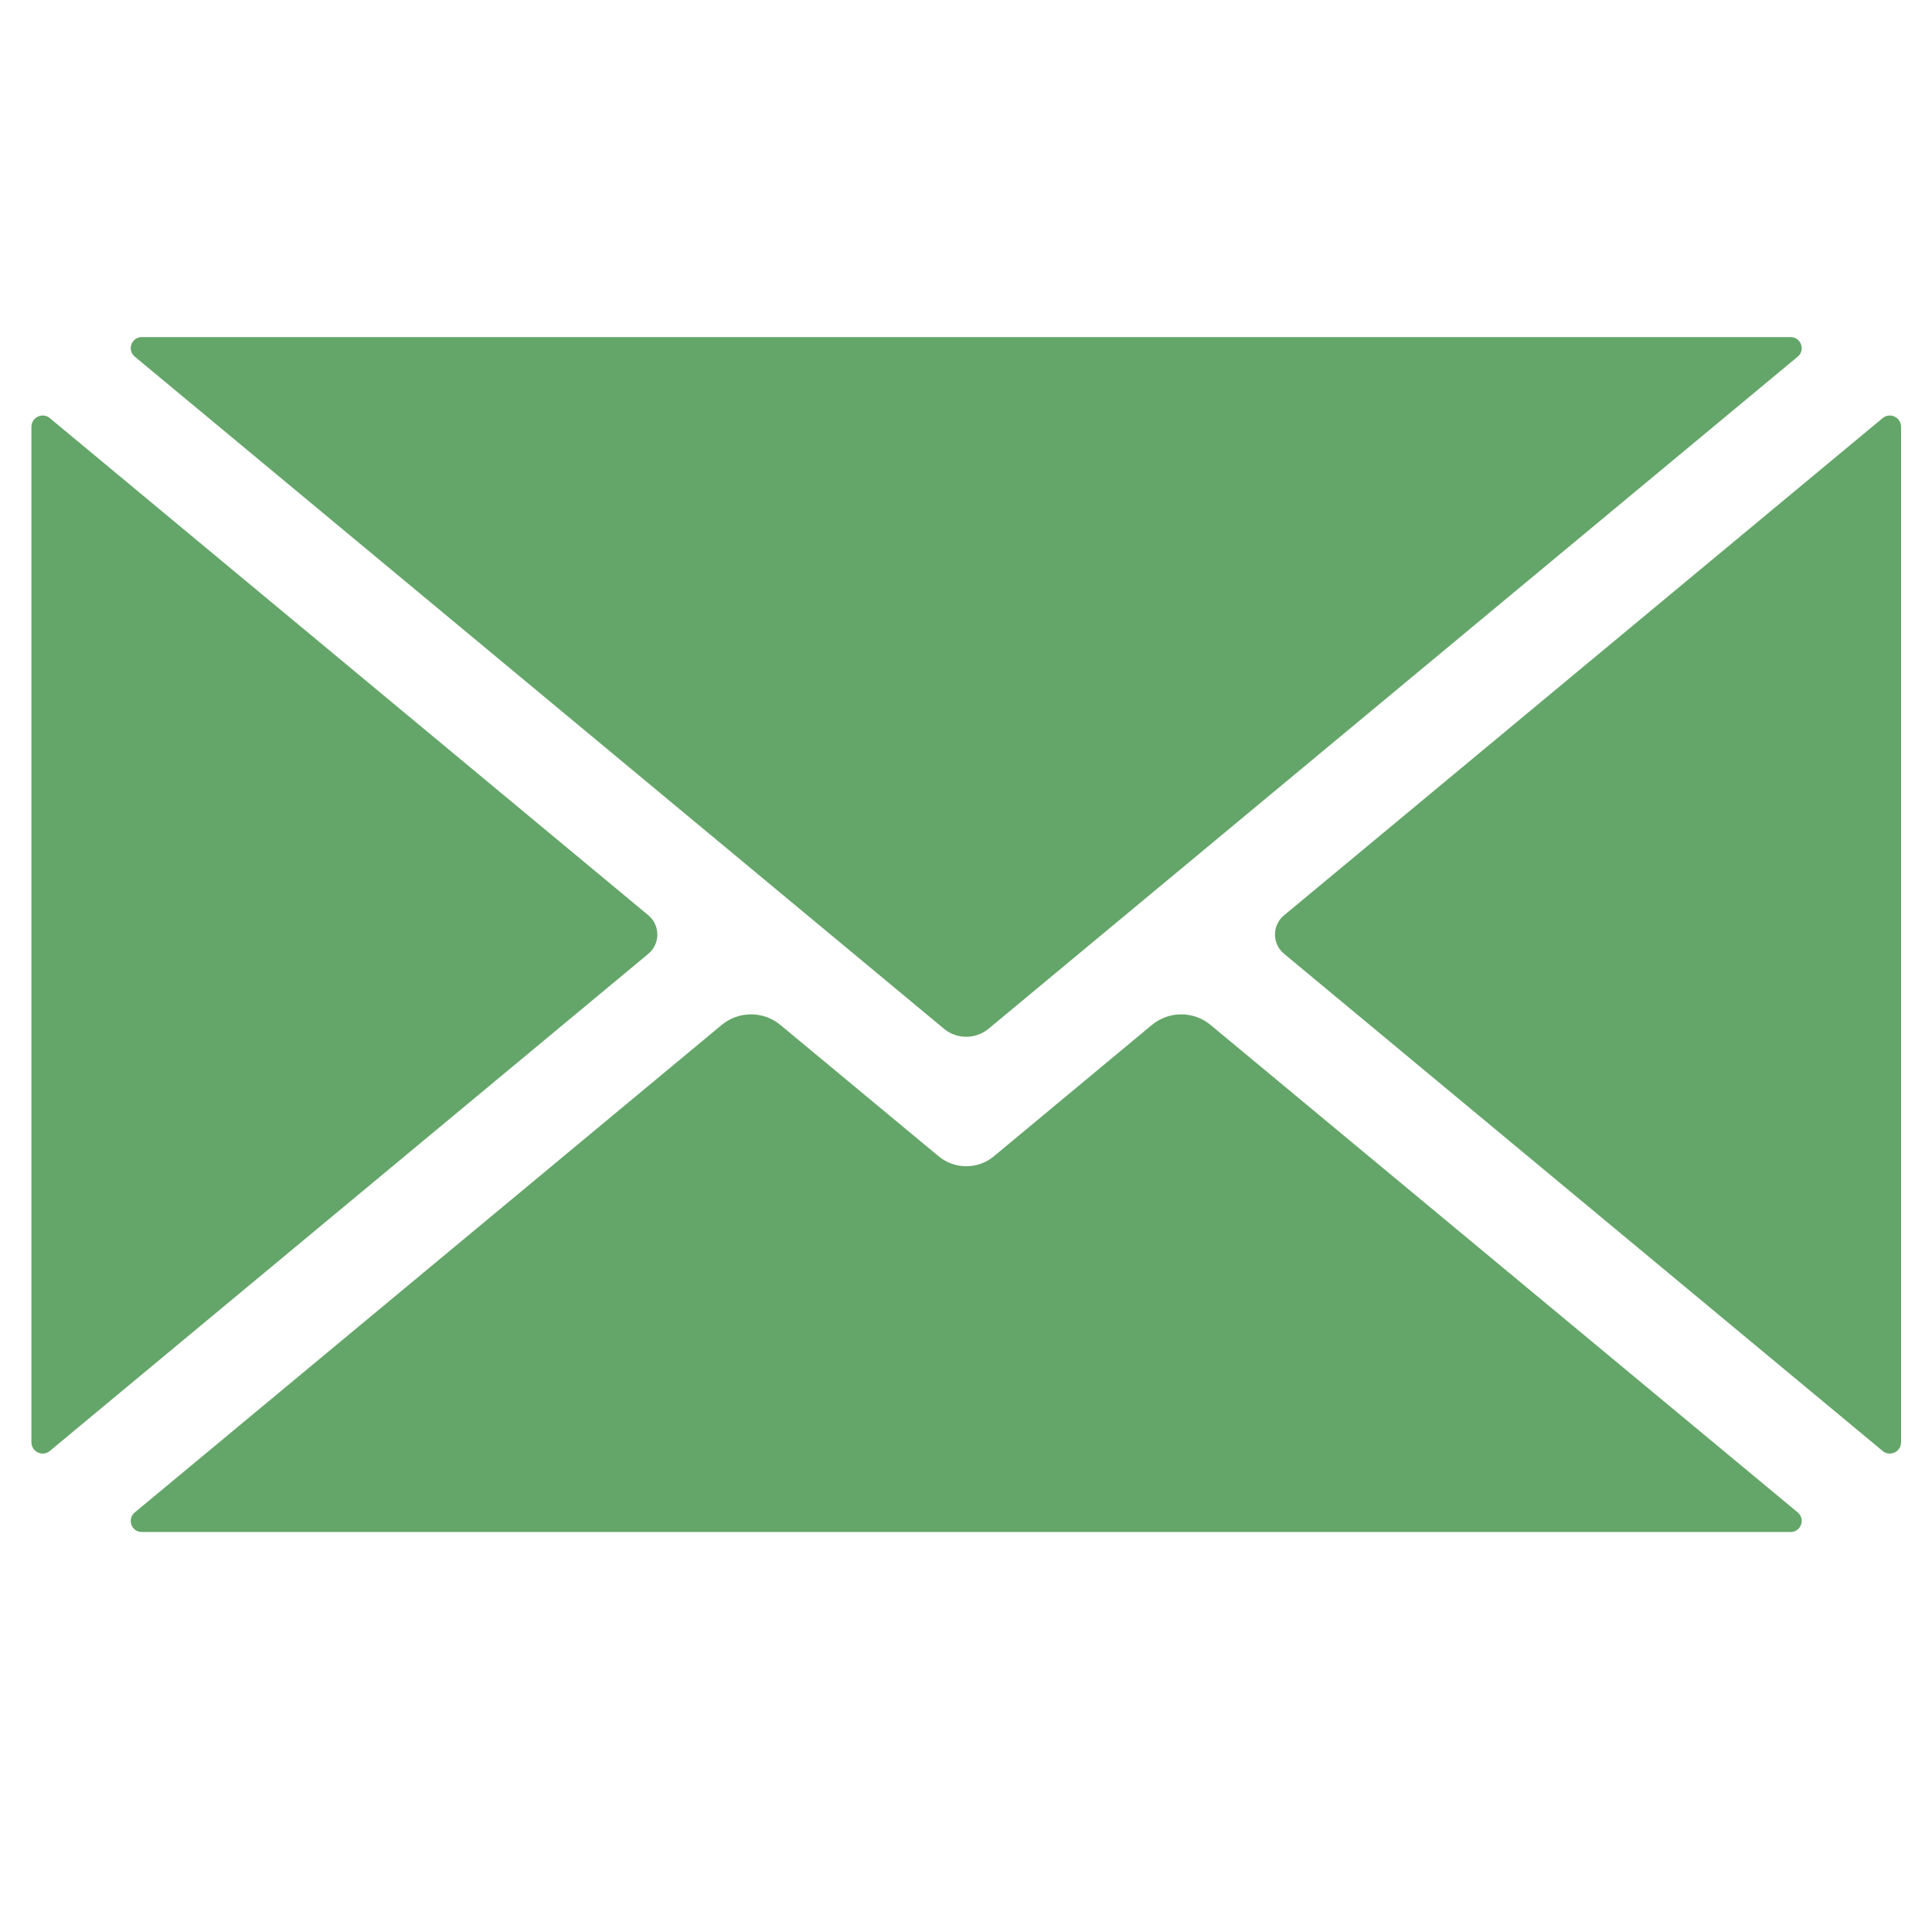 <svg xmlns="http://www.w3.org/2000/svg" xmlns:xlink="http://www.w3.org/1999/xlink" width="40" zoomAndPan="magnify" viewBox="0 0 30 30" height="40" preserveAspectRatio="xMidYMid meet"><defs><clipPath id="3b35ca7aaa"><path d="M 0.484 6 L 11 6 L 11 23 L 0.484 23 Z M 0.484 6 " clip-rule="nonzero"></path></clipPath><clipPath id="b5640c39f6"><path d="M 2 5.207 L 28 5.207 L 28 17 L 2 17 Z M 2 5.207 " clip-rule="nonzero"></path></clipPath><clipPath id="ab1eaa98fd"><path d="M 19 6 L 29.516 6 L 29.516 23 L 19 23 Z M 19 6 " clip-rule="nonzero"></path></clipPath></defs><path fill="#64a669" d="M 27.914 23.484 L 18.801 15.918 C 18.535 15.695 18.148 15.695 17.883 15.918 L 15.43 17.957 C 15.184 18.16 14.824 18.16 14.578 17.957 L 12.121 15.918 C 11.855 15.695 11.469 15.695 11.203 15.918 L 2.094 23.484 C 1.969 23.586 2.039 23.789 2.203 23.789 L 27.805 23.789 C 27.965 23.789 28.039 23.586 27.914 23.484 " fill-opacity="1" fill-rule="nonzero"></path><g clip-path="url(#3b35ca7aaa)"><path fill="#64a669" d="M 10.066 14.211 L 0.773 6.492 C 0.66 6.398 0.488 6.48 0.488 6.629 L 0.488 22.395 C 0.488 22.543 0.66 22.625 0.773 22.531 L 10.066 14.812 C 10.254 14.656 10.254 14.367 10.066 14.211 " fill-opacity="1" fill-rule="nonzero"></path></g><g clip-path="url(#b5640c39f6)"><path fill="#64a669" d="M 2.094 5.539 L 14.656 15.973 C 14.855 16.141 15.148 16.141 15.352 15.973 L 27.914 5.539 C 28.039 5.438 27.965 5.234 27.805 5.234 L 2.203 5.234 C 2.039 5.234 1.969 5.438 2.094 5.539 " fill-opacity="1" fill-rule="nonzero"></path></g><g clip-path="url(#ab1eaa98fd)"><path fill="#64a669" d="M 29.234 6.492 L 19.941 14.211 C 19.75 14.367 19.75 14.656 19.941 14.812 L 29.234 22.531 C 29.348 22.625 29.52 22.543 29.52 22.395 L 29.52 6.629 C 29.52 6.48 29.348 6.398 29.234 6.492 " fill-opacity="1" fill-rule="nonzero"></path></g></svg>